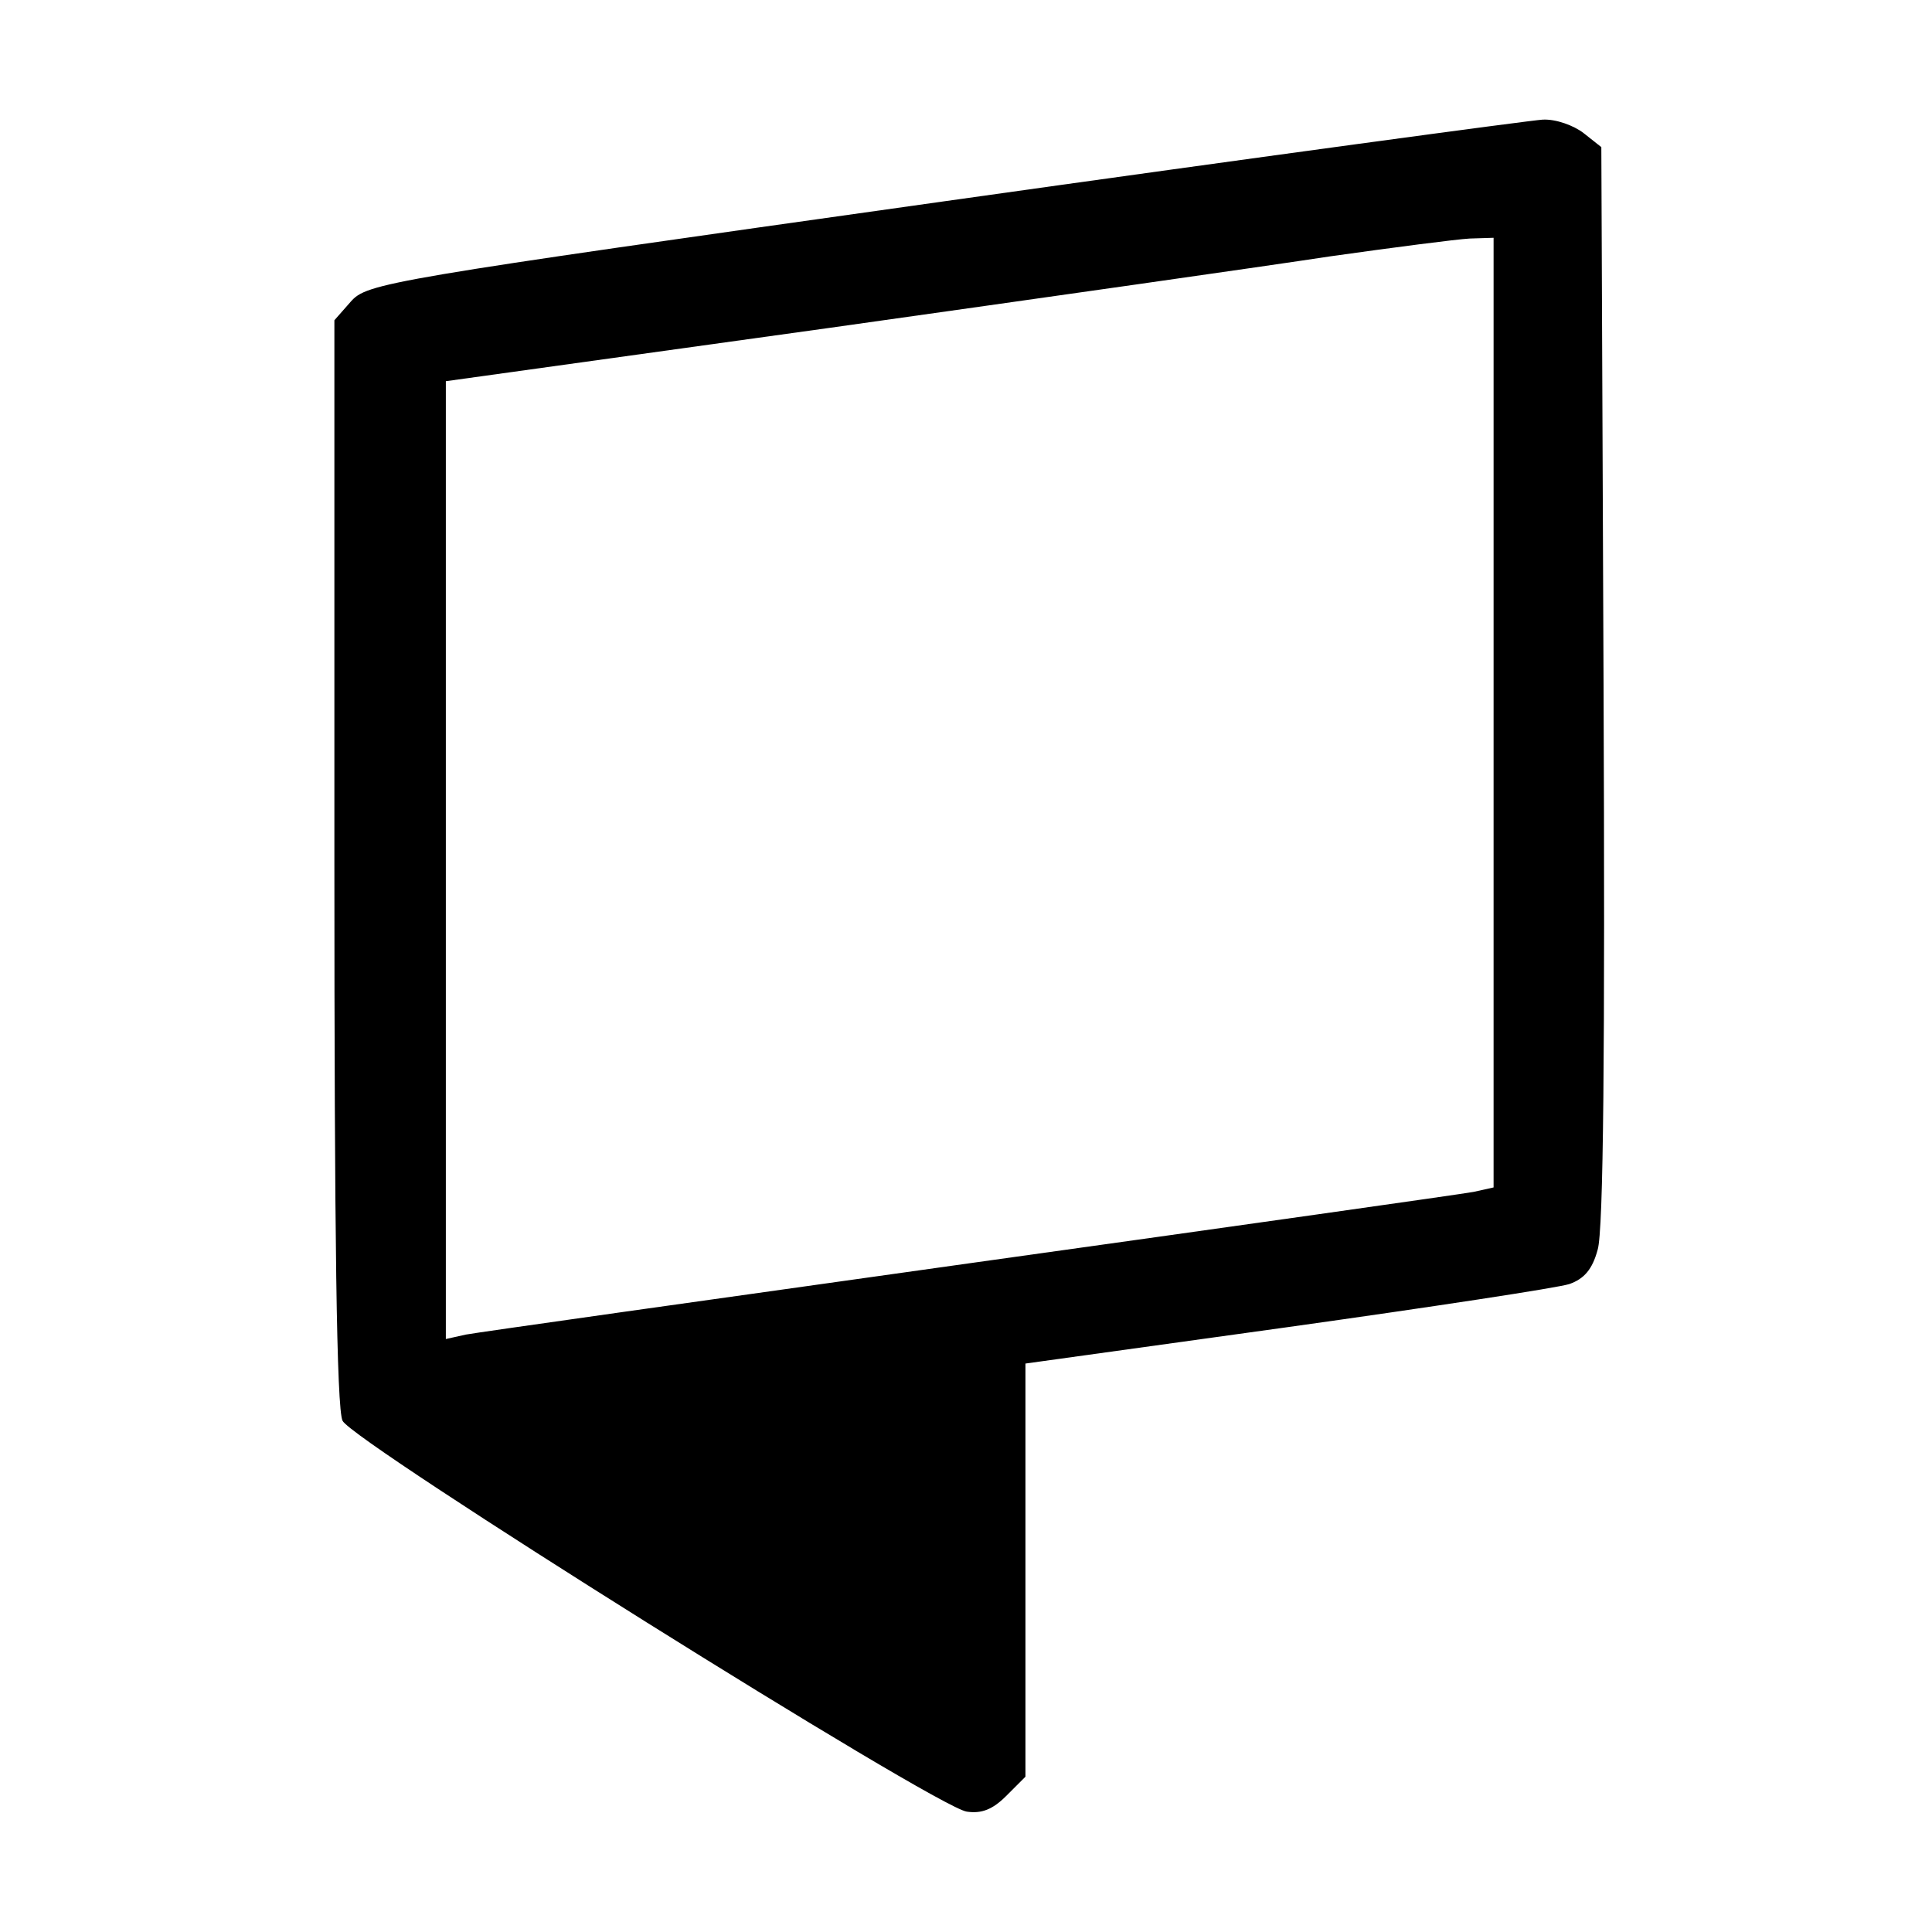 <?xml version="1.0" standalone="no"?>
<!DOCTYPE svg PUBLIC "-//W3C//DTD SVG 20010904//EN"
 "http://www.w3.org/TR/2001/REC-SVG-20010904/DTD/svg10.dtd">
<svg version="1.0" xmlns="http://www.w3.org/2000/svg"
 width="260pt" height="260pt" viewBox="0 0 260 260"
 preserveAspectRatio="xMidYMid meet">
<g transform="translate(0,260) scale(0.1,-0.1)"
fill="#000000" stroke="none">
<path d="M1270 2329 c-753 -106 -776 -110 -798 -135 l-22 -25 0 -729 c0 -502
3 -736 11 -752 13 -28 798 -520 840 -526 20 -3 35 3 53 21 l26 26 0 278 0 278
353 49 c193 27 364 53 379 58 20 7 31 20 38 46 8 25 10 271 8 760 l-3 724 -24
19 c-13 10 -37 19 -55 18 -17 -1 -380 -50 -806 -110z m740 -688 l0 -639 -27
-6 c-16 -3 -320 -46 -678 -96 -357 -50 -662 -93 -678 -96 l-27 -6 0 645 0 644
518 72 c284 40 587 83 672 96 85 12 170 23 188 24 l32 1 0 -639z"/>
</g>
</svg>
